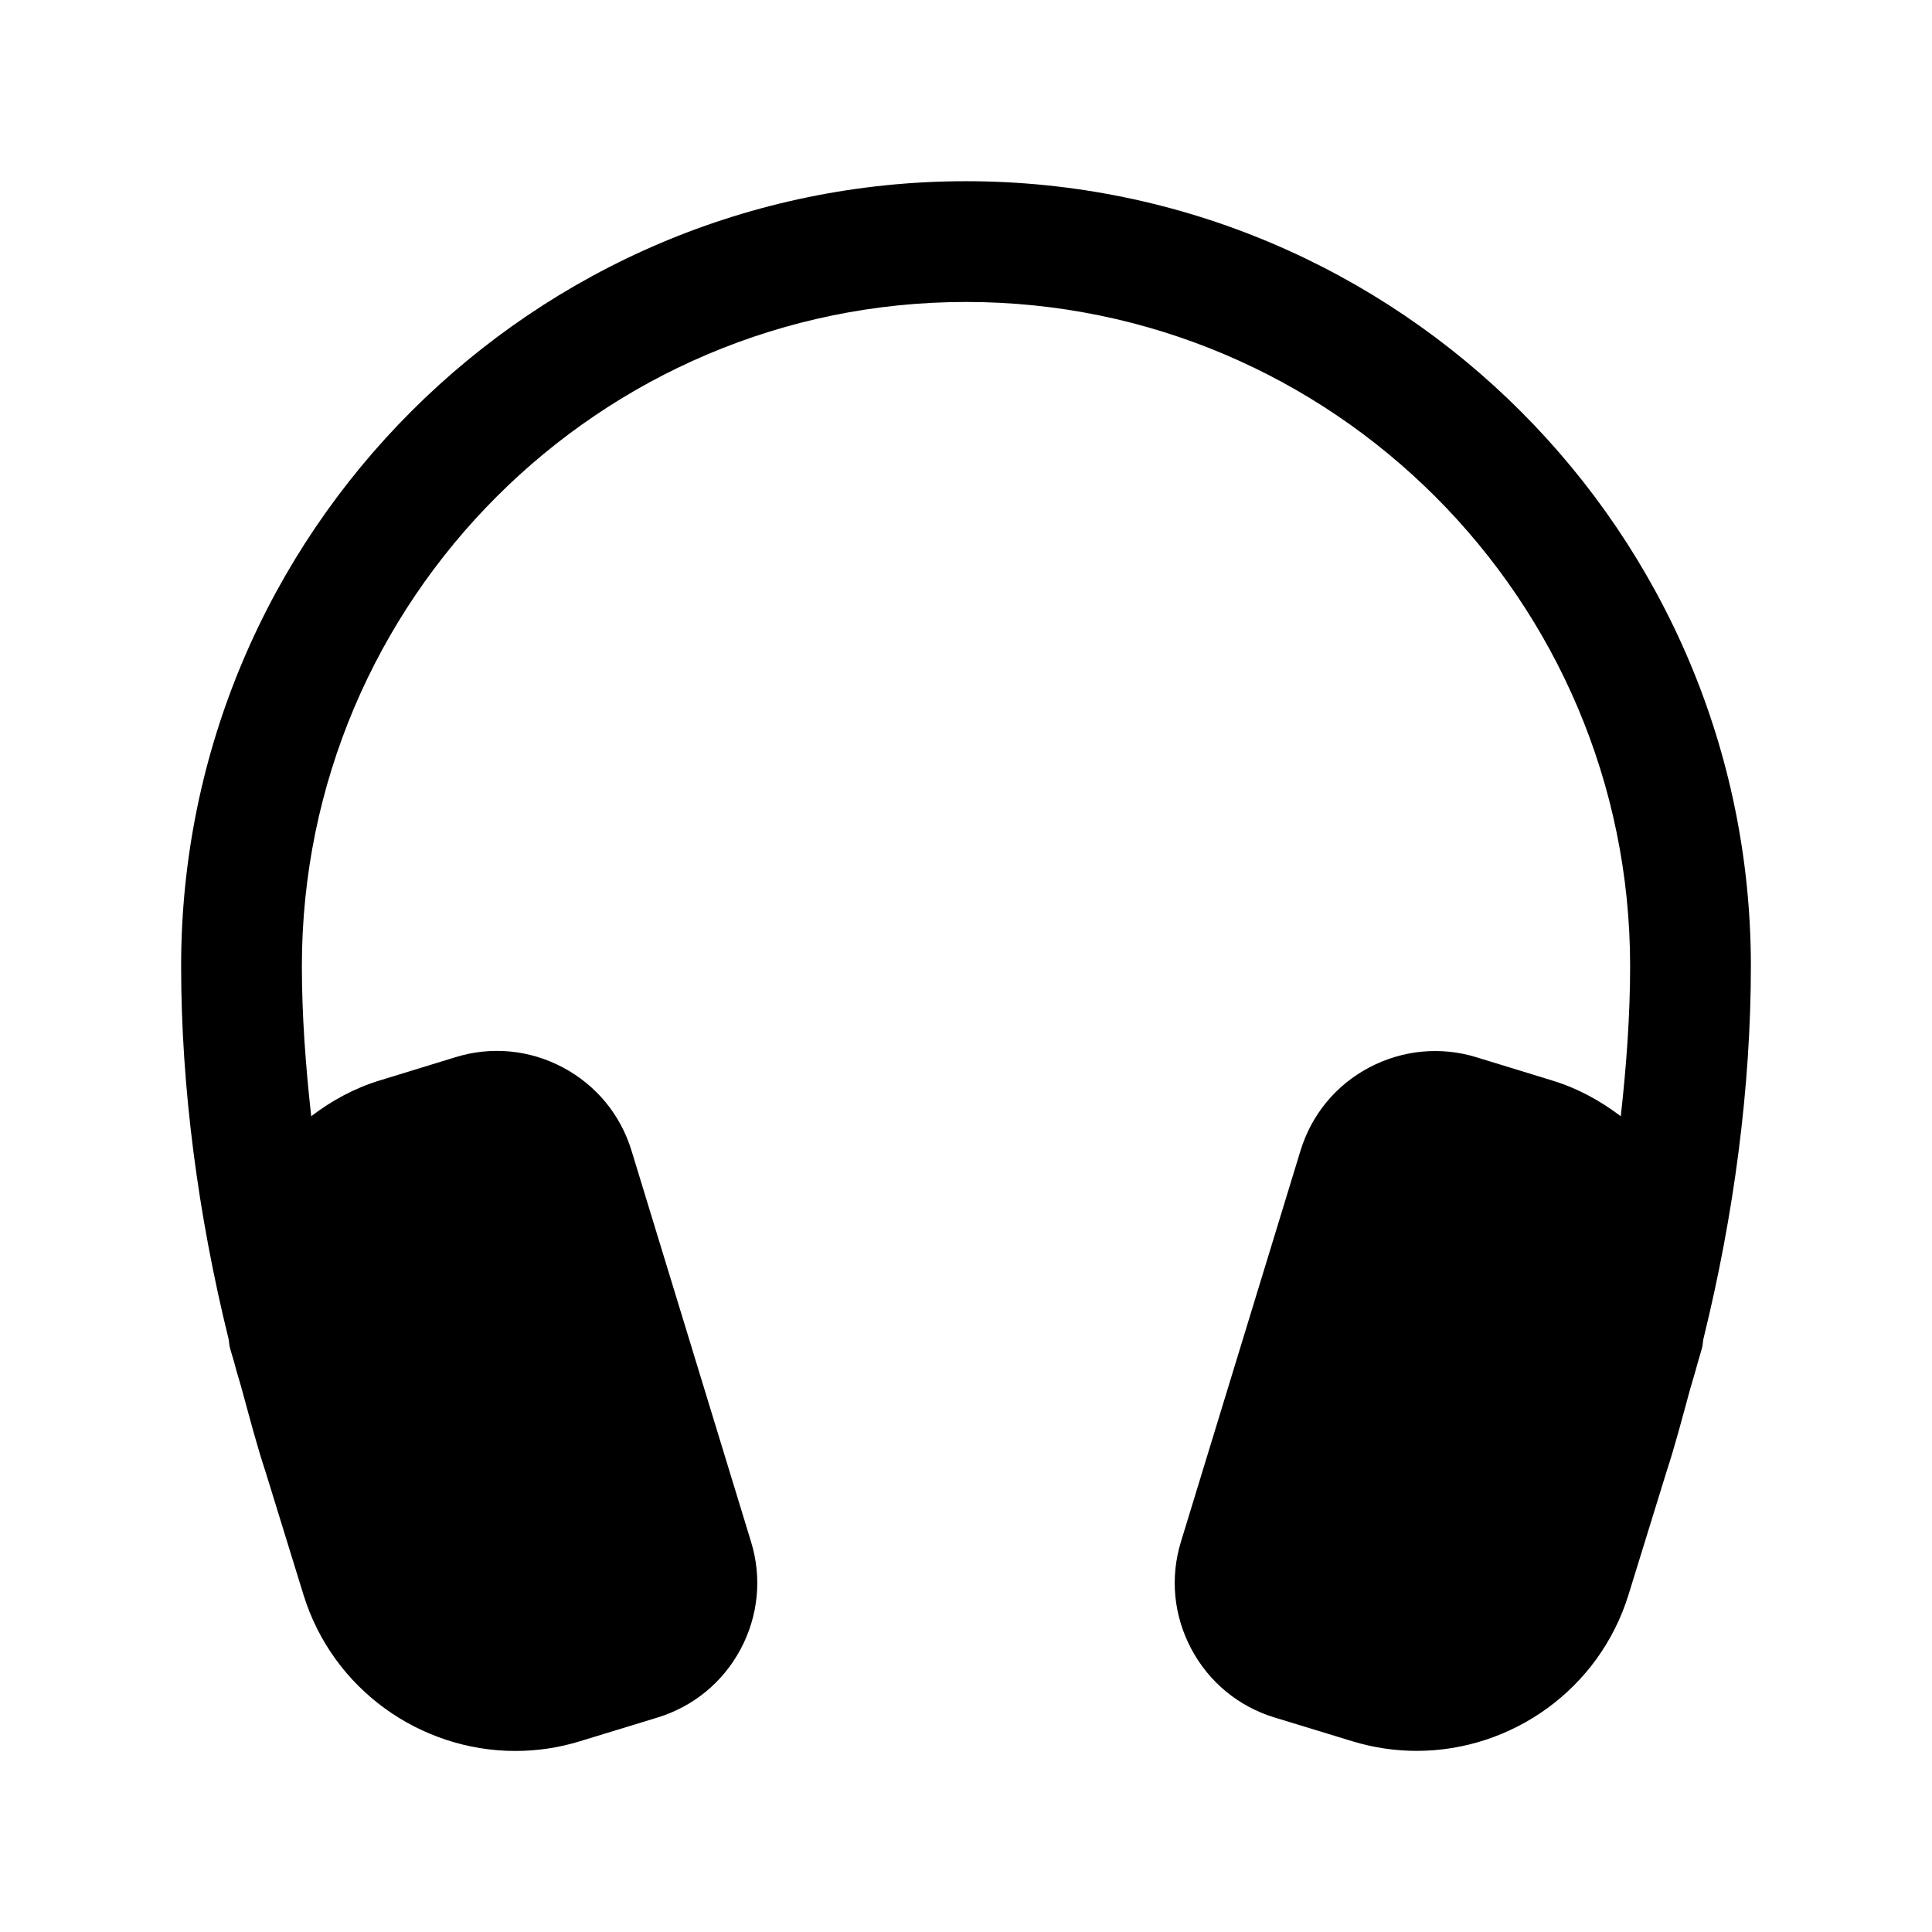 <svg width="24" height="24" viewBox="0 0 24 24" fill="none" xmlns="http://www.w3.org/2000/svg">
<path d="M21.75 12C21.75 13.505 21.54 15.093 21.16 16.634C21.153 16.667 21.154 16.7 21.146 16.732C21.128 16.804 21.104 16.873 21.085 16.945C21.057 17.053 21.023 17.157 20.993 17.265C20.899 17.608 20.81 17.953 20.701 18.285L20.23 19.81C19.866 20.989 18.774 21.75 17.599 21.75C17.333 21.75 17.064 21.711 16.798 21.63L15.832 21.335C15.386 21.199 15.018 20.896 14.798 20.482C14.579 20.069 14.533 19.596 14.671 19.149L16.155 14.295C16.292 13.847 16.594 13.48 17.008 13.261C17.423 13.042 17.899 12.997 18.342 13.134L19.284 13.423C19.601 13.52 19.884 13.676 20.134 13.867C20.204 13.237 20.25 12.61 20.25 12.001C20.25 7.452 16.549 3.751 12 3.751C7.451 3.751 3.75 7.452 3.75 12.001C3.75 12.61 3.796 13.236 3.866 13.866C4.116 13.675 4.399 13.519 4.716 13.422L5.658 13.133C6.102 12.995 6.578 13.04 6.992 13.26C7.405 13.479 7.708 13.846 7.845 14.294L9.329 19.15C9.467 19.596 9.421 20.07 9.202 20.483C8.982 20.897 8.614 21.199 8.167 21.336L7.202 21.631C6.936 21.713 6.667 21.751 6.401 21.751C5.226 21.751 4.134 20.99 3.77 19.811L3.297 18.278C3.189 17.951 3.098 17.6 3.003 17.254C2.975 17.15 2.941 17.051 2.915 16.945C2.896 16.872 2.872 16.806 2.854 16.733C2.846 16.7 2.847 16.668 2.84 16.635C2.46 15.095 2.25 13.506 2.25 12.001C2.25 6.625 6.624 2.251 12 2.251C17.376 2.251 21.75 6.624 21.75 12Z" fill="black"/>
</svg>
